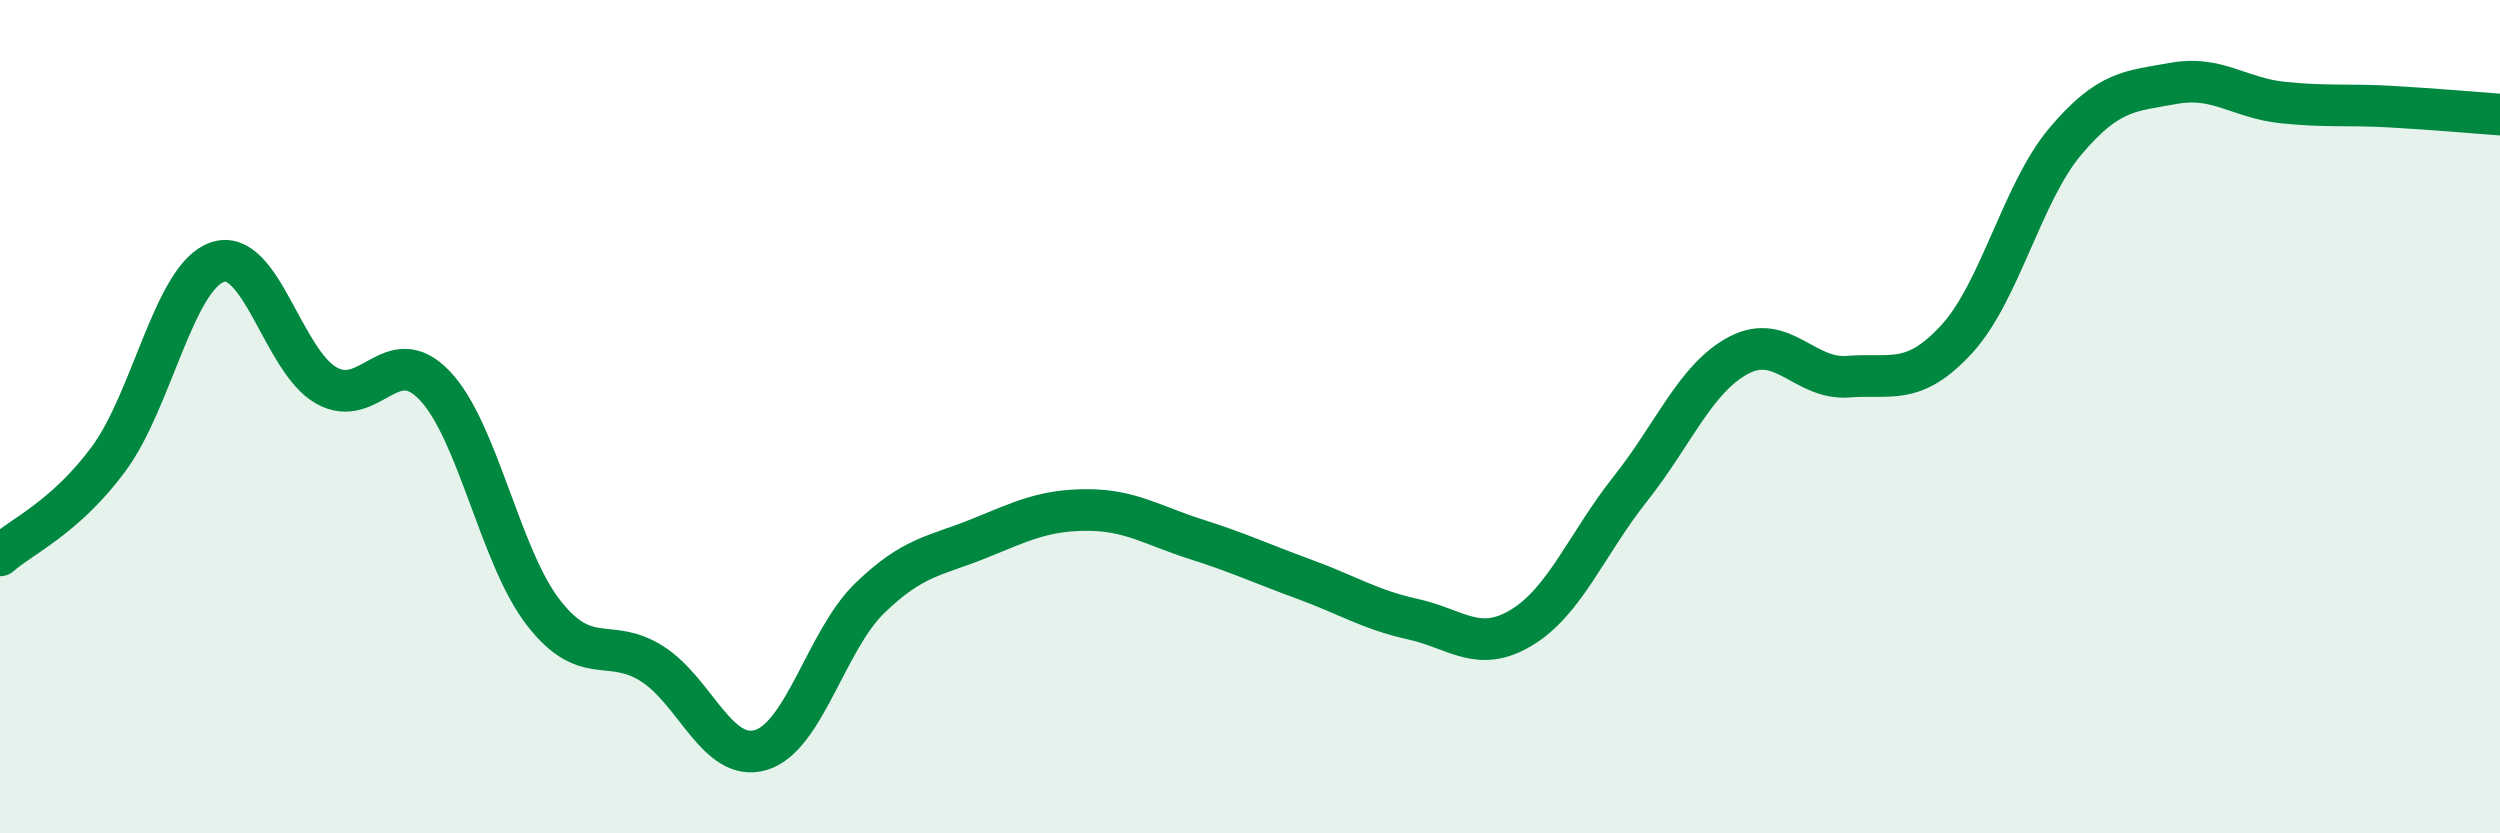 
    <svg width="60" height="20" viewBox="0 0 60 20" xmlns="http://www.w3.org/2000/svg">
      <path
        d="M 0,13.33 C 0.52,12.87 1.57,12.42 2.61,11.01 C 3.65,9.6 4.18,6.64 5.22,6.29 C 6.26,5.94 6.79,8.66 7.83,9.25 C 8.87,9.84 9.39,8.16 10.43,9.25 C 11.47,10.34 12,13.36 13.04,14.7 C 14.08,16.04 14.61,15.27 15.65,15.93 C 16.69,16.59 17.22,18.31 18.26,18 C 19.3,17.69 19.83,15.37 20.87,14.36 C 21.91,13.35 22.44,13.35 23.48,12.93 C 24.52,12.51 25.05,12.24 26.09,12.24 C 27.13,12.24 27.66,12.61 28.7,12.94 C 29.74,13.27 30.26,13.52 31.3,13.9 C 32.34,14.28 32.87,14.63 33.91,14.86 C 34.95,15.09 35.48,15.69 36.52,15.06 C 37.56,14.43 38.09,13.04 39.13,11.73 C 40.17,10.42 40.7,9.06 41.74,8.52 C 42.78,7.98 43.31,9.12 44.35,9.04 C 45.39,8.96 45.92,9.27 46.96,8.14 C 48,7.01 48.53,4.62 49.57,3.39 C 50.61,2.16 51.13,2.19 52.17,2 C 53.21,1.81 53.74,2.35 54.78,2.46 C 55.82,2.57 56.35,2.5 57.39,2.56 C 58.43,2.62 59.48,2.71 60,2.75L60 20L0 20Z"
        fill="#008740"
        opacity="0.1"
        stroke-linecap="round"
        stroke-linejoin="round"
      />
      <path
        d="M 0,13.33 C 0.52,12.87 1.57,12.42 2.61,11.01 C 3.65,9.6 4.18,6.64 5.22,6.29 C 6.26,5.94 6.79,8.66 7.83,9.25 C 8.87,9.84 9.39,8.16 10.43,9.25 C 11.47,10.34 12,13.36 13.04,14.7 C 14.08,16.04 14.61,15.27 15.65,15.93 C 16.69,16.59 17.22,18.31 18.26,18 C 19.3,17.69 19.83,15.37 20.87,14.36 C 21.91,13.35 22.44,13.35 23.48,12.93 C 24.52,12.51 25.05,12.24 26.09,12.24 C 27.13,12.24 27.66,12.61 28.7,12.94 C 29.74,13.27 30.26,13.52 31.3,13.9 C 32.34,14.28 32.87,14.63 33.91,14.86 C 34.95,15.09 35.48,15.69 36.52,15.06 C 37.56,14.43 38.09,13.04 39.13,11.73 C 40.17,10.42 40.7,9.06 41.74,8.52 C 42.78,7.98 43.31,9.12 44.35,9.04 C 45.39,8.96 45.92,9.27 46.96,8.14 C 48,7.01 48.53,4.62 49.57,3.39 C 50.61,2.16 51.13,2.19 52.17,2 C 53.21,1.81 53.74,2.35 54.78,2.46 C 55.82,2.57 56.35,2.5 57.39,2.56 C 58.43,2.62 59.48,2.71 60,2.75"
        stroke="#008740"
        stroke-width="1"
        fill="none"
        stroke-linecap="round"
        stroke-linejoin="round"
      />
    </svg>
  